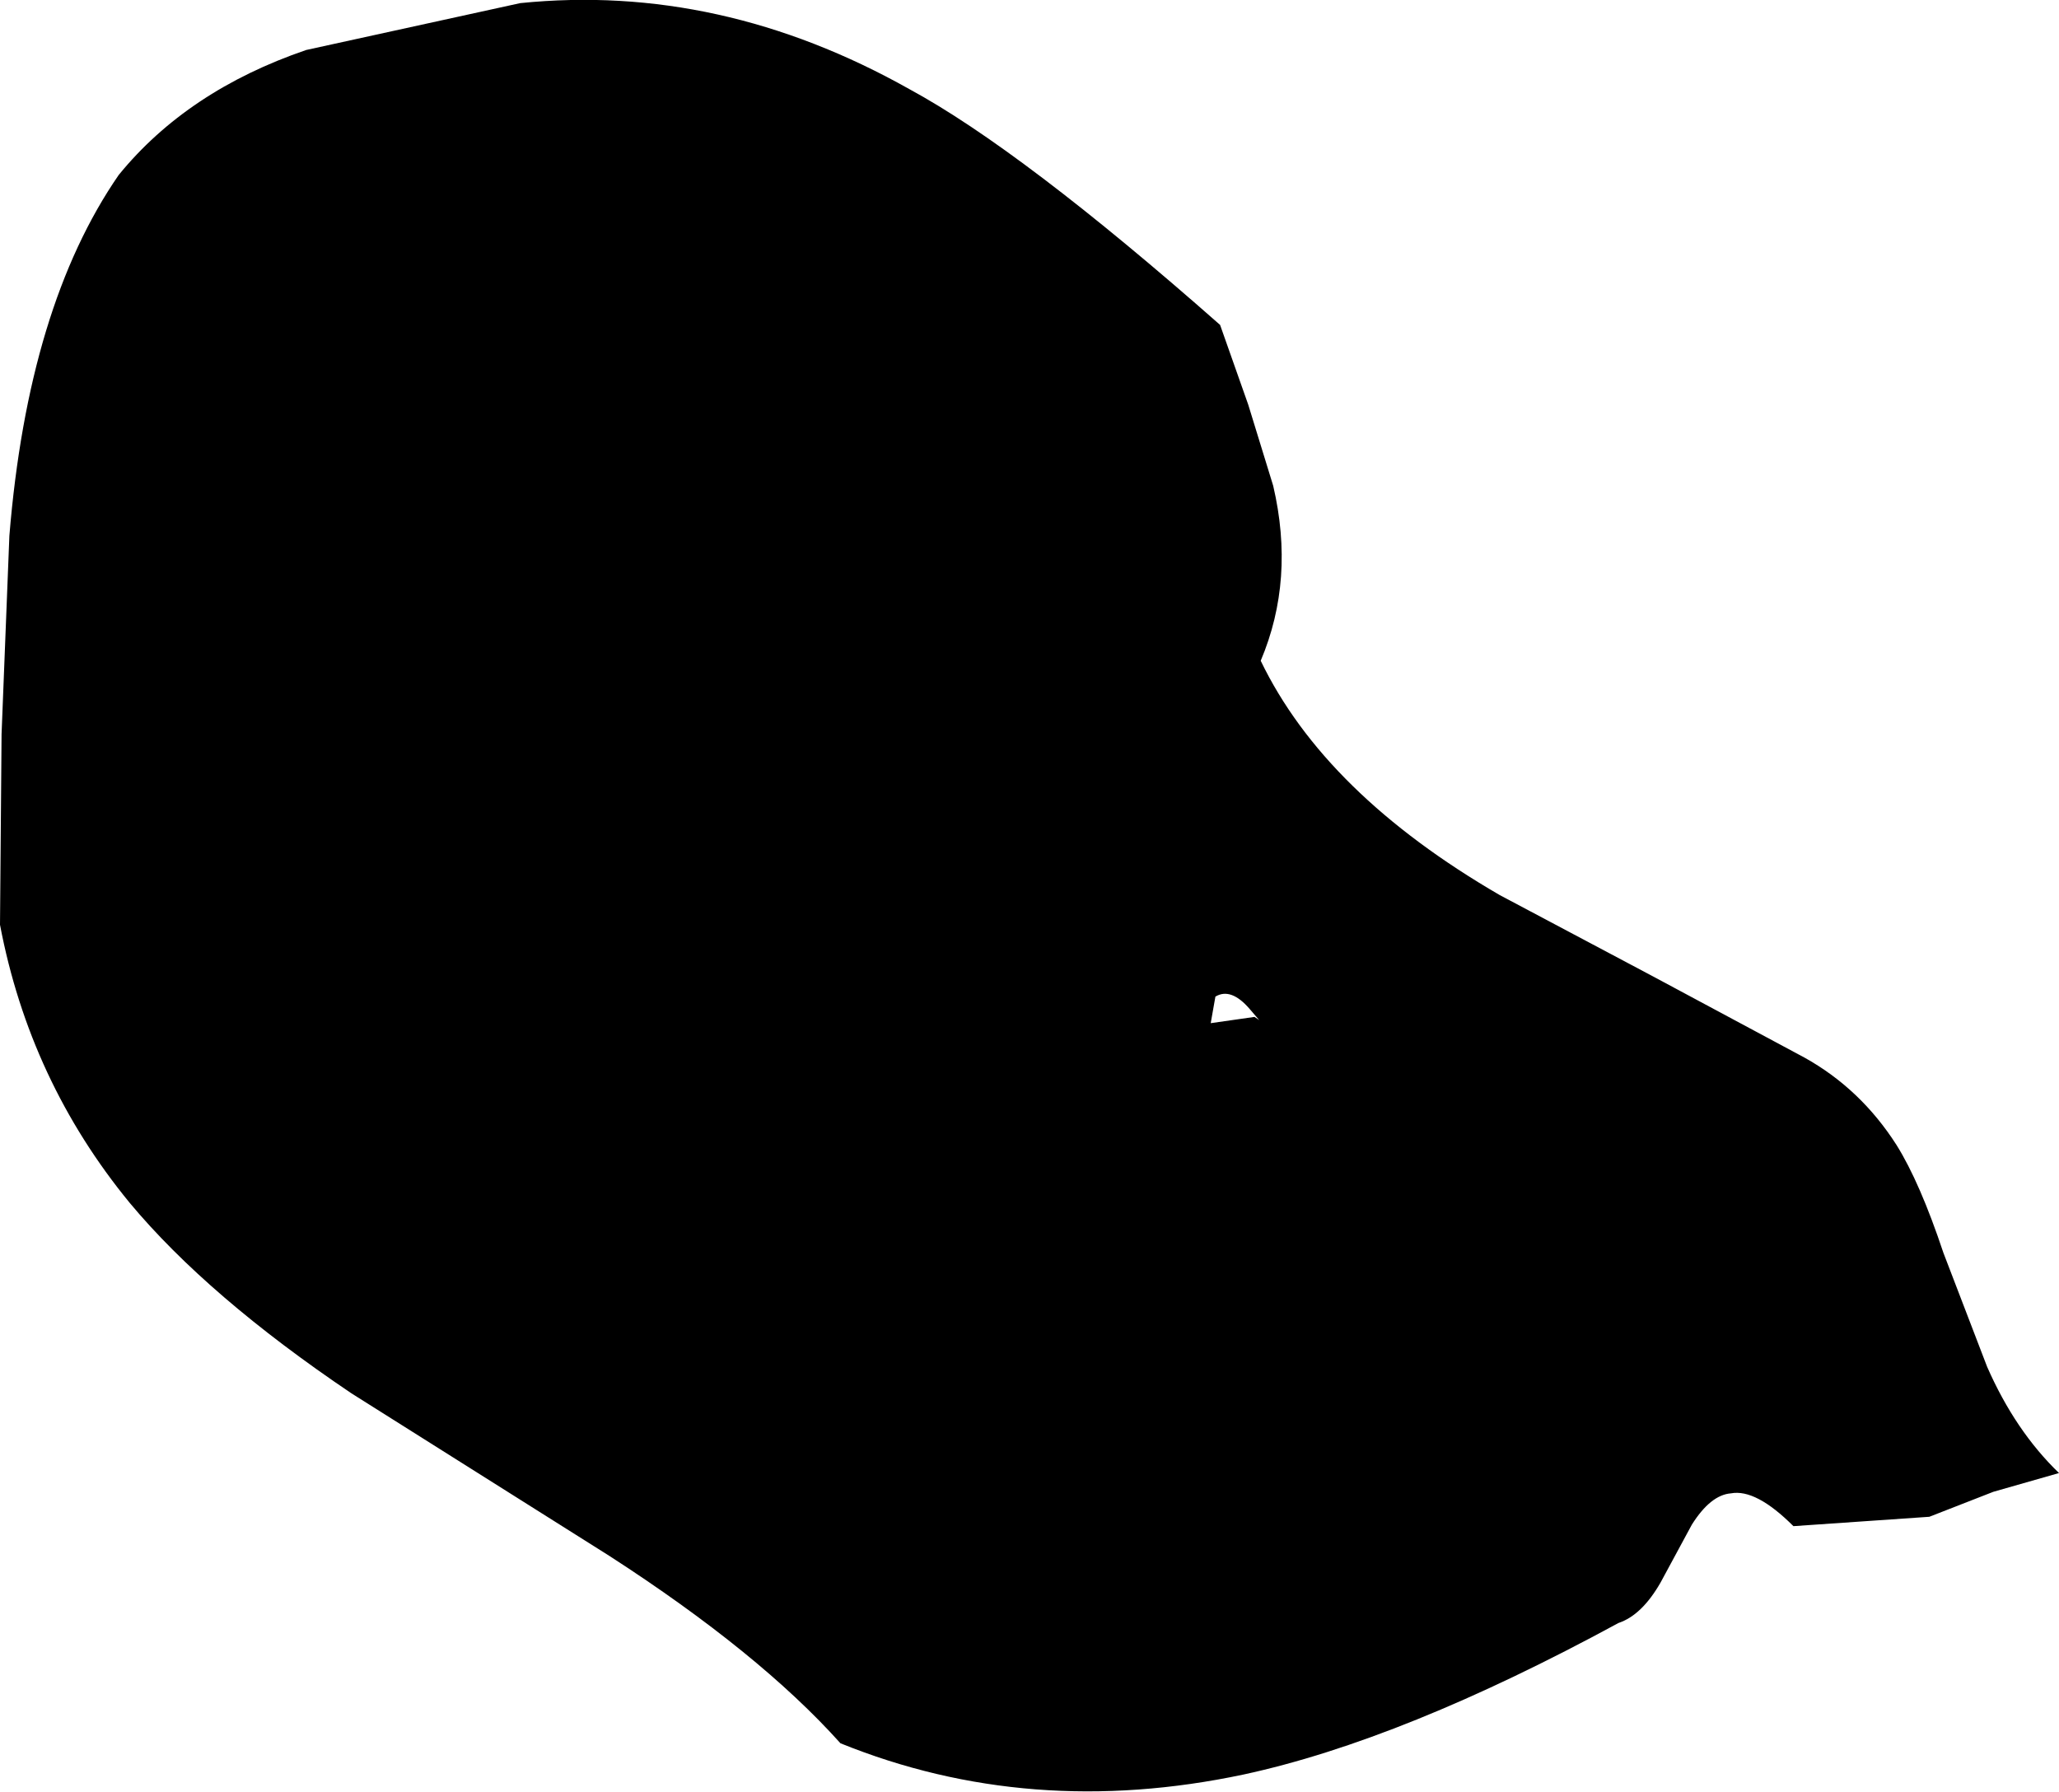 <?xml version="1.0" encoding="UTF-8" standalone="no"?>
<svg xmlns:xlink="http://www.w3.org/1999/xlink" height="57.35px" width="65.9px" xmlns="http://www.w3.org/2000/svg">
  <g transform="matrix(1.0, 0.0, 0.0, 1.0, 32.9, 28.65)">
    <path d="M-23.1 -27.05 Q-26.9 -25.75 -29.1 -23.05 -32.0 -18.85 -32.6 -11.5 L-32.85 -5.15 -32.9 0.95 Q-31.95 5.95 -28.75 9.85 -26.25 12.85 -21.65 15.95 L-13.4 21.15 Q-8.6 24.25 -6.0 27.15 0.05 29.6 6.9 28.15 12.0 27.05 18.9 23.3 19.65 23.05 20.25 22.0 L21.25 20.15 Q21.85 19.2 22.5 19.15 23.3 19.0 24.5 20.2 L28.85 19.9 30.9 19.1 33.0 18.5 Q31.6 17.15 30.7 15.1 L29.3 11.45 Q28.55 9.2 27.8 8.0 26.65 6.2 24.85 5.2 L20.0 2.6 15.1 0.0 Q9.5 -3.25 7.45 -7.5 8.55 -10.1 7.85 -13.1 L7.05 -15.7 6.15 -18.25 Q-0.2 -23.85 -3.8 -25.8 -9.85 -29.2 -16.25 -28.55 L-23.1 -27.05 M7.25 3.9 L5.85 4.1 6.0 3.25 Q6.5 2.95 7.1 3.65 L7.4 4.0 7.25 3.9" fill="#000000" fill-rule="evenodd" stroke="none"/>
  </g>
</svg>
